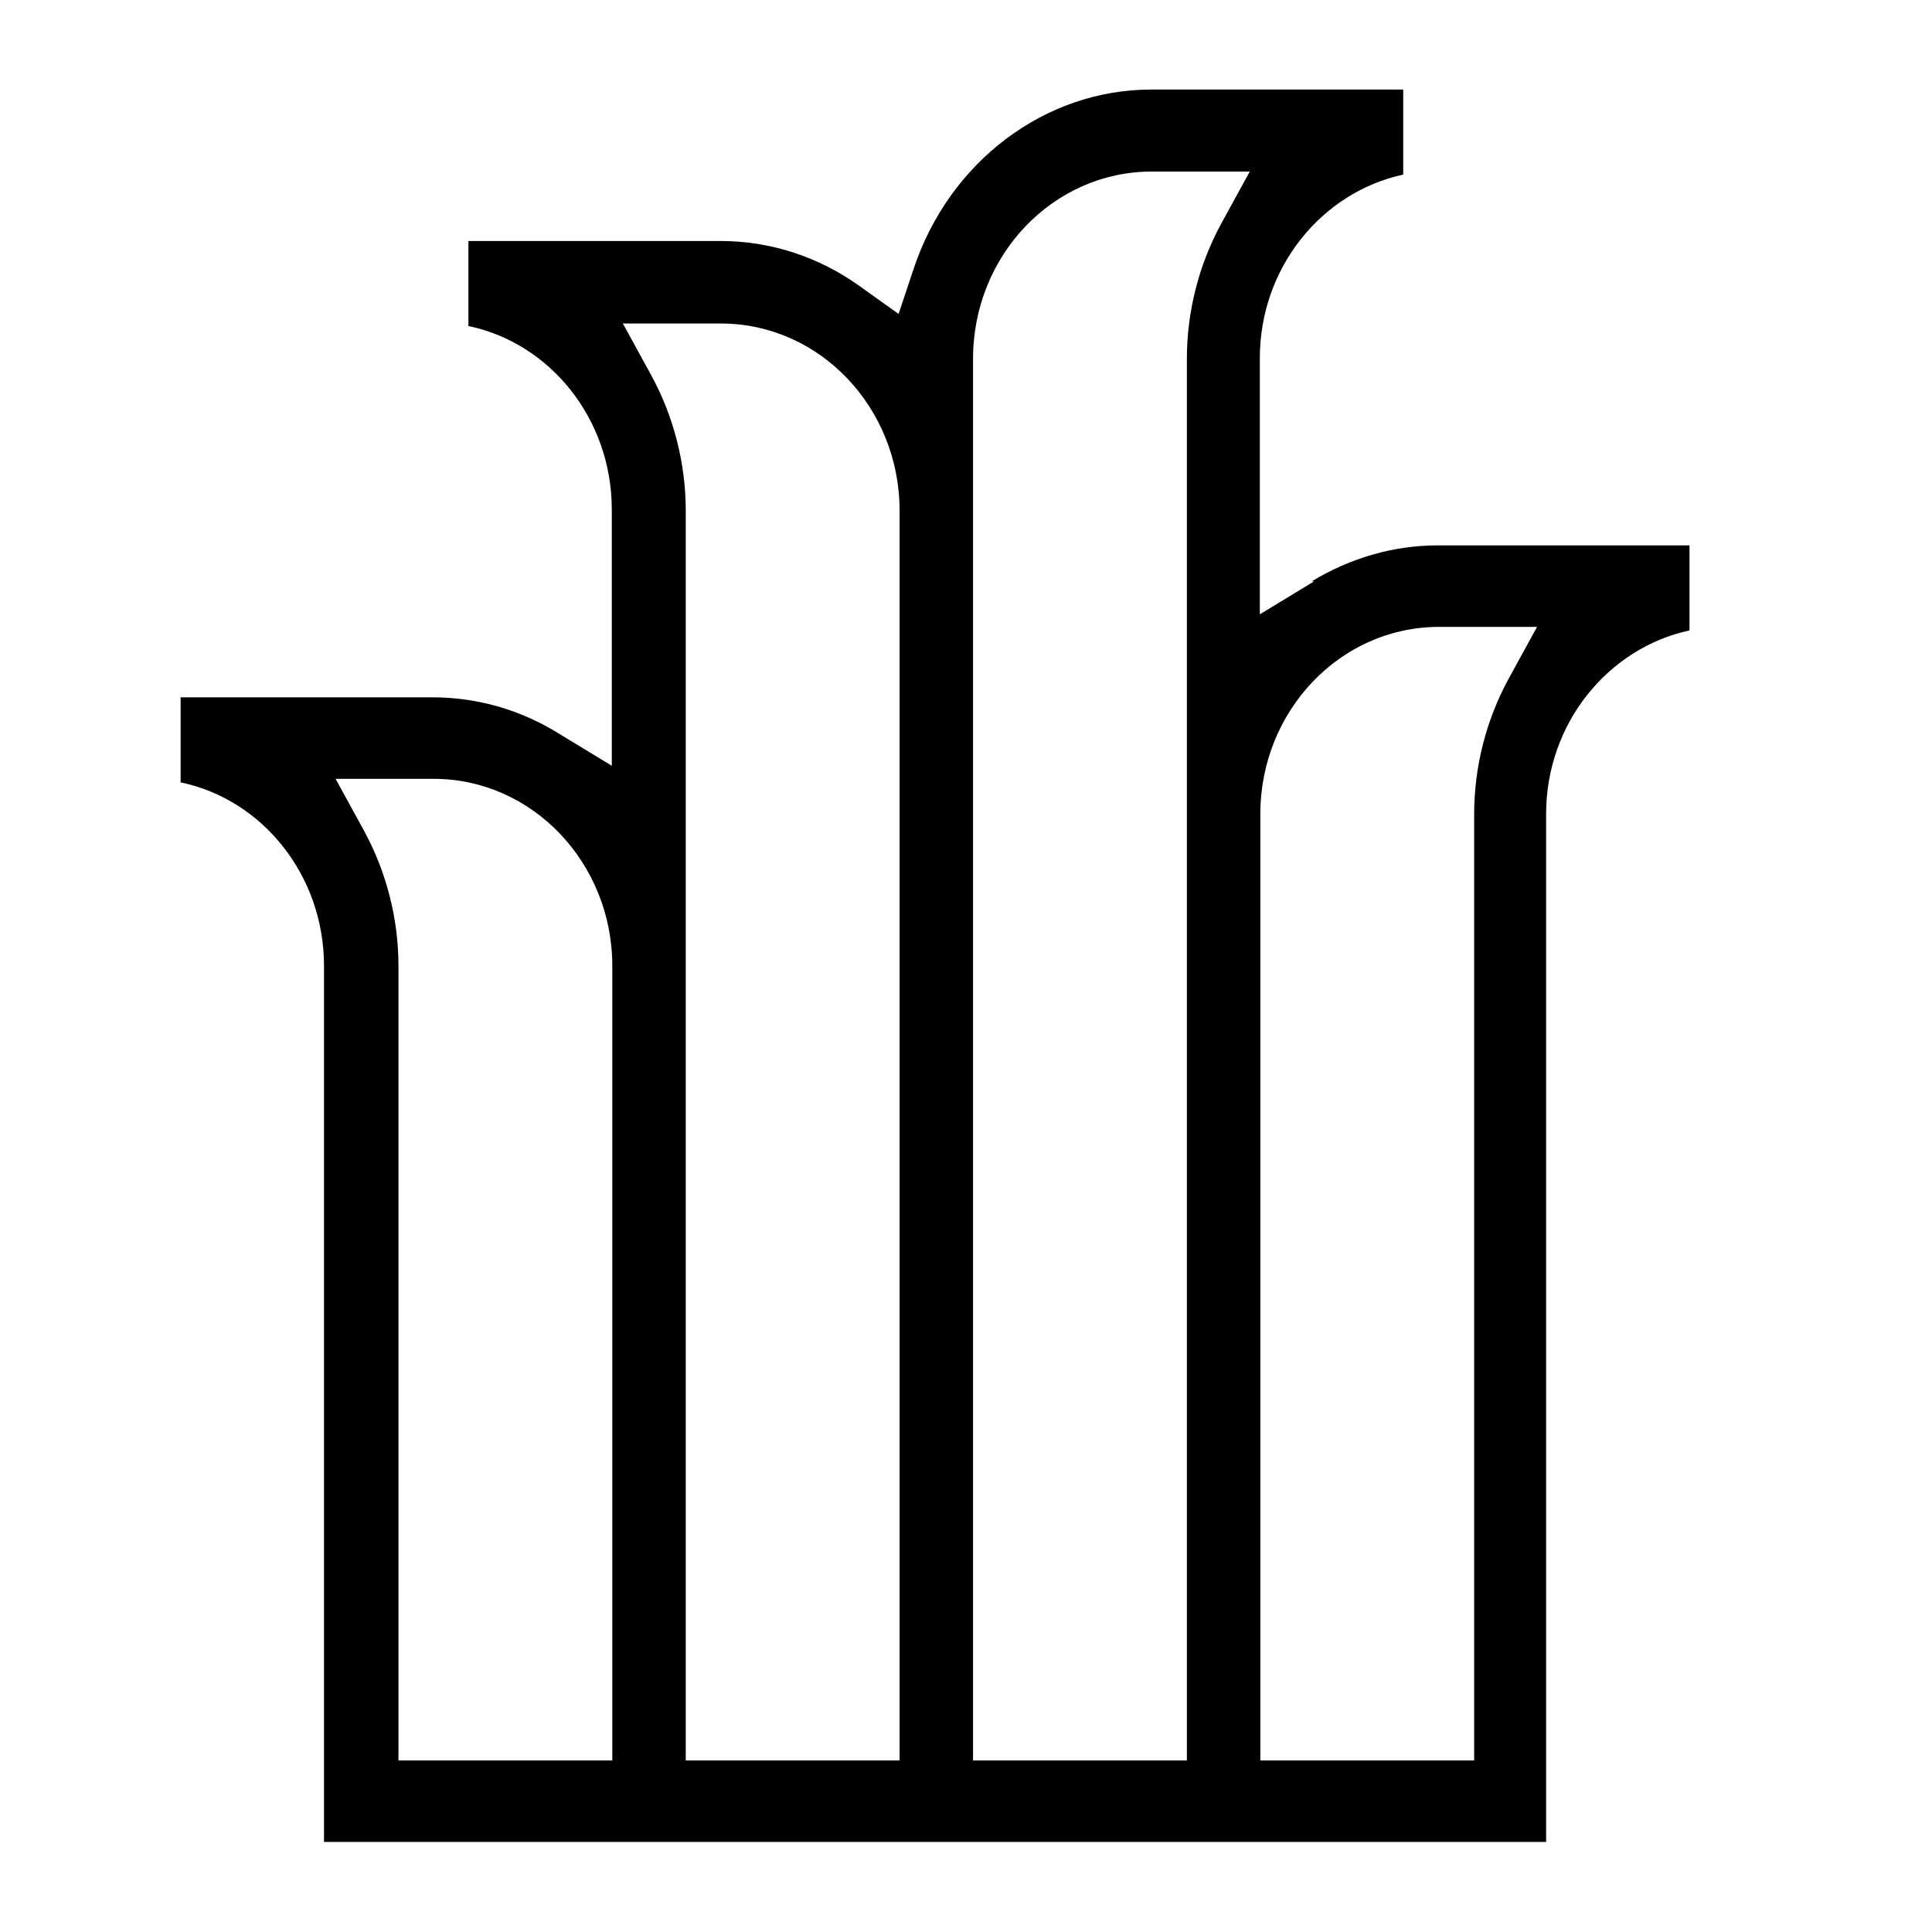 <svg viewBox="0 0 384 384" version="1.1" xmlns="http://www.w3.org/2000/svg" id="Capa_1">
  
  <path d="M261.1,115.6l-10.7,6.5v-50.9c0-18,12.3-33,28.5-36.5v-16.9h-50.1c-21.1,0-40.1,14.3-47.2,35.6l-3,9-7.7-5.5c-8.2-5.9-17.8-9-27.7-9h-50.1v16.9c16.3,3.4,28.5,18.5,28.5,36.5v50.9l-10.7-6.5c-7.6-4.7-16.2-7.1-24.9-7.1h-50.1v16.9c16.3,3.4,28.5,18.5,28.5,36.5v174.1h242.9v-204.3c0-18,12.3-33,28.5-36.5v-16.9h-50.1c-8.7,0-17.3,2.5-24.9,7.1ZM121.7,349.9h-42.5v-157.9c0-9.4-2.4-18.7-6.8-26.8l-5.7-10.4h19.5c19.6,0,35.5,16.7,35.5,37.2v157.9ZM178.8,349.9h-42.5V101.5c0-9.4-2.4-18.7-6.8-26.8l-5.7-10.4h19.5c19.6,0,35.5,16.7,35.5,37.2v248.5ZM242.7,44.5c-4.4,8.1-6.8,17.4-6.8,26.8v278.6h-42.5V71.3c0-20.5,15.9-37.2,35.5-37.2h19.5l-5.7,10.4ZM299.8,135c-4.4,8.1-6.8,17.4-6.8,26.8v188.1h-42.5v-188.1c0-20.5,15.9-37.2,35.5-37.2h19.5l-5.7,10.4Z"></path>
</svg>